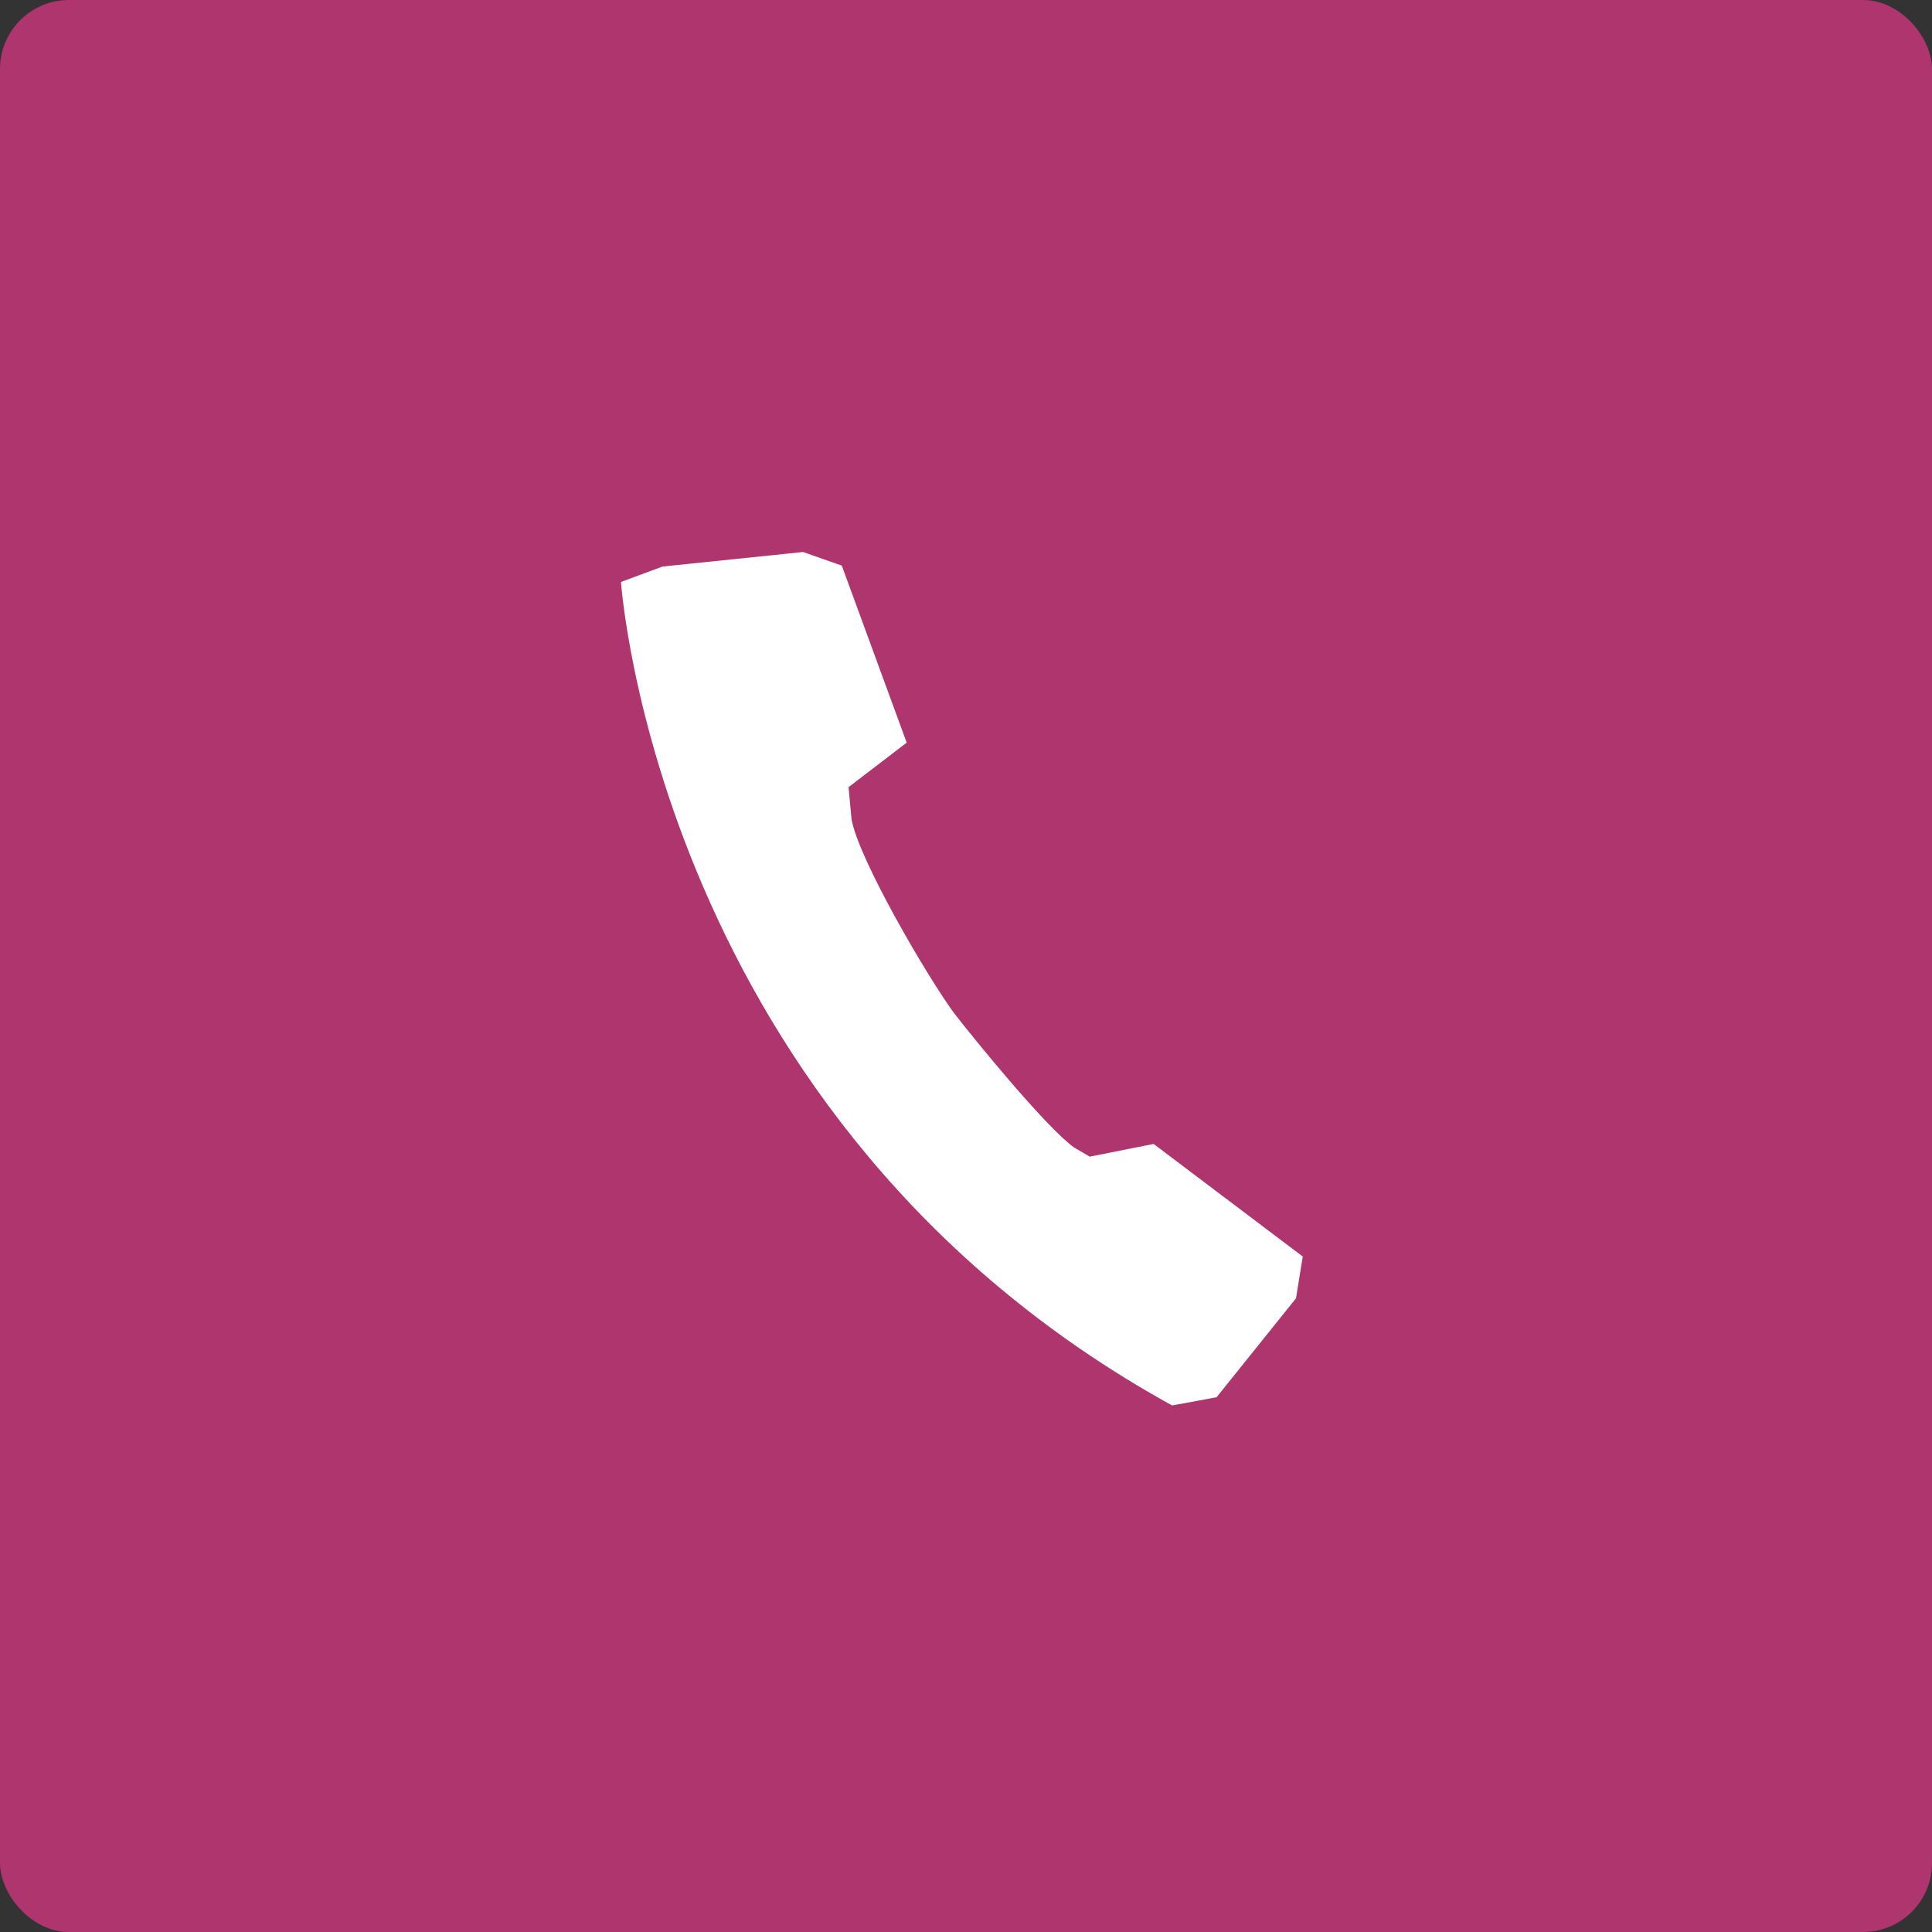 <svg width="56" height="56" viewBox="0 0 56 56" fill="none" xmlns="http://www.w3.org/2000/svg">
<rect x="0" y="0" width="56" height="56" fill="#333333" stroke="none"/>
<rect width="56" height="56" rx="2" fill="#AF356F"/>
<path fill-rule="evenodd" clip-rule="evenodd" d="M31.137 33.263C30.351 32.711 28.246 30.132 27.656 29.368C26.898 28.342 24.877 24.895 24.681 23.737L24.596 22.816L26.281 21.526L24.4 16.395L23.277 16L19.207 16.421L18 16.868C18 16.868 19.039 32.5 33.972 40.737C33.972 40.737 34.421 40.658 35.263 40.5L37.565 37.632L37.761 36.421L33.439 33.158L31.586 33.526L31.137 33.263Z" fill="white"/>
</svg>
